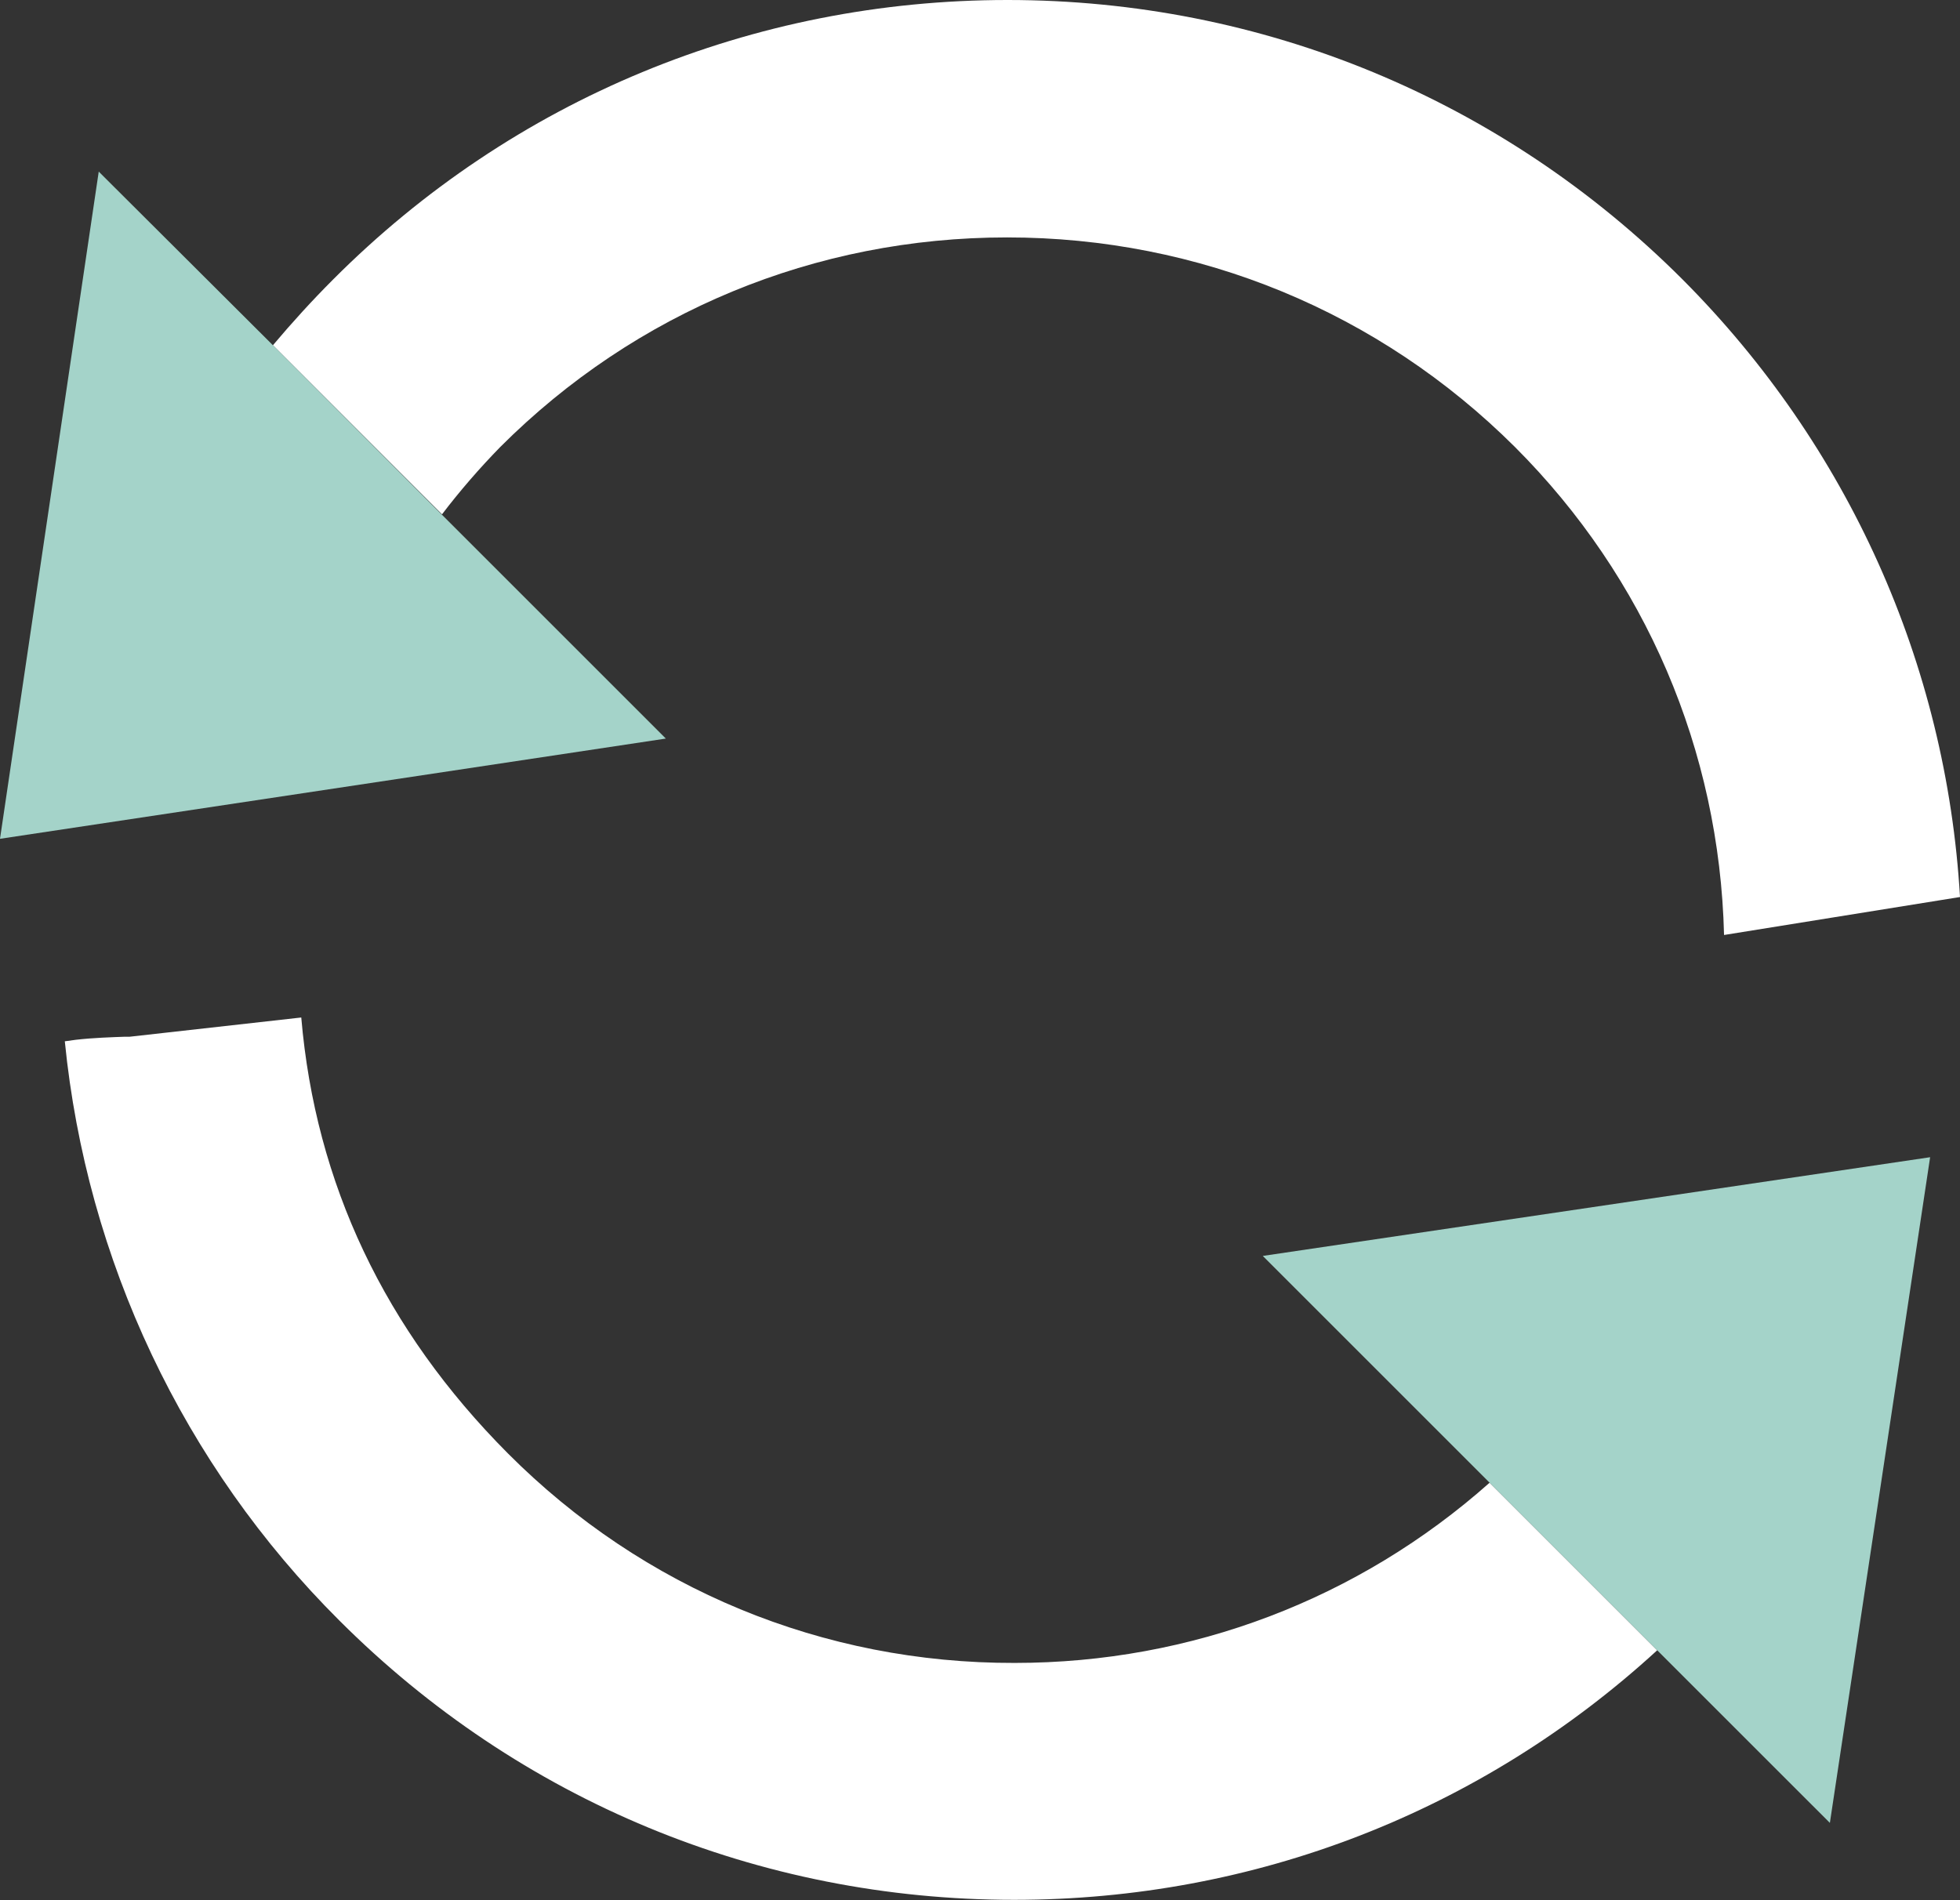 <!-- Generator: Adobe Illustrator 24.0.1, SVG Export Plug-In  -->
<svg version="1.1" xmlns="http://www.w3.org/2000/svg" xmlns:xlink="http://www.w3.org/1999/xlink" x="0px" y="0px" width="38.71px"
	 height="37.54px" viewBox="0 0 38.71 37.54" style="enable-background:new 0 0 38.71 37.54;" xml:space="preserve">
<rect x="0" y="0" width="38.71" height="37.54" fill="#333333" stroke="none"/>
<style type="text/css">
	.st0{fill:#5E6E7D;}
	.st1{fill:#FFFFFF;}
	.st2{fill:#A4D3C9;}
</style>
<defs>
</defs>
<g>
	<g>
		<polygon class="st0" points="7.61,19.67 7.05,19.69 7.05,19.69 		"/>
		<path class="st1" d="M10.03,28.71c-2.43-2.44-3.8-5.33-4.08-8.61l-3.39,0.38l-0.05,0l-0.05,0c-0.26,0.01-0.61,0.02-0.96,0.06
			c-0.07,0.01-0.15,0.02-0.22,0.03c0.43,4.32,2.34,8.37,5.42,11.44c3.56,3.56,8.29,5.52,13.33,5.52c4.75,0,9.22-1.74,12.7-4.93
			l-3.31-3.31c-2.59,2.3-5.89,3.56-9.38,3.56C16.26,32.86,12.7,31.39,10.03,28.71z"/>
		<path class="st1" d="M19.9,0c-5.03,0-9.77,1.96-13.32,5.52c-0.42,0.42-0.81,0.85-1.19,1.3l3.34,3.34C9.08,9.7,9.47,9.25,9.88,8.83
			c2.67-2.67,6.22-4.14,10.01-4.14c3.79,0,7.35,1.47,10.03,4.14c2.58,2.58,4.04,5.99,4.13,9.64c1.55-0.25,3.1-0.5,4.66-0.75
			c-0.27-4.61-2.21-8.92-5.48-12.2C29.67,1.96,24.93,0,19.9,0L19.9,0z"/>
		<polygon class="st2" points="1.95,3.39 0,16.57 13.15,14.59 8.72,10.16 5.39,6.82 		"/>
		<polygon class="st2" points="29.43,29.3 32.75,32.62 36.14,36.01 38.12,22.86 24.94,24.81 		"/>
	</g>
</g>
</svg>
